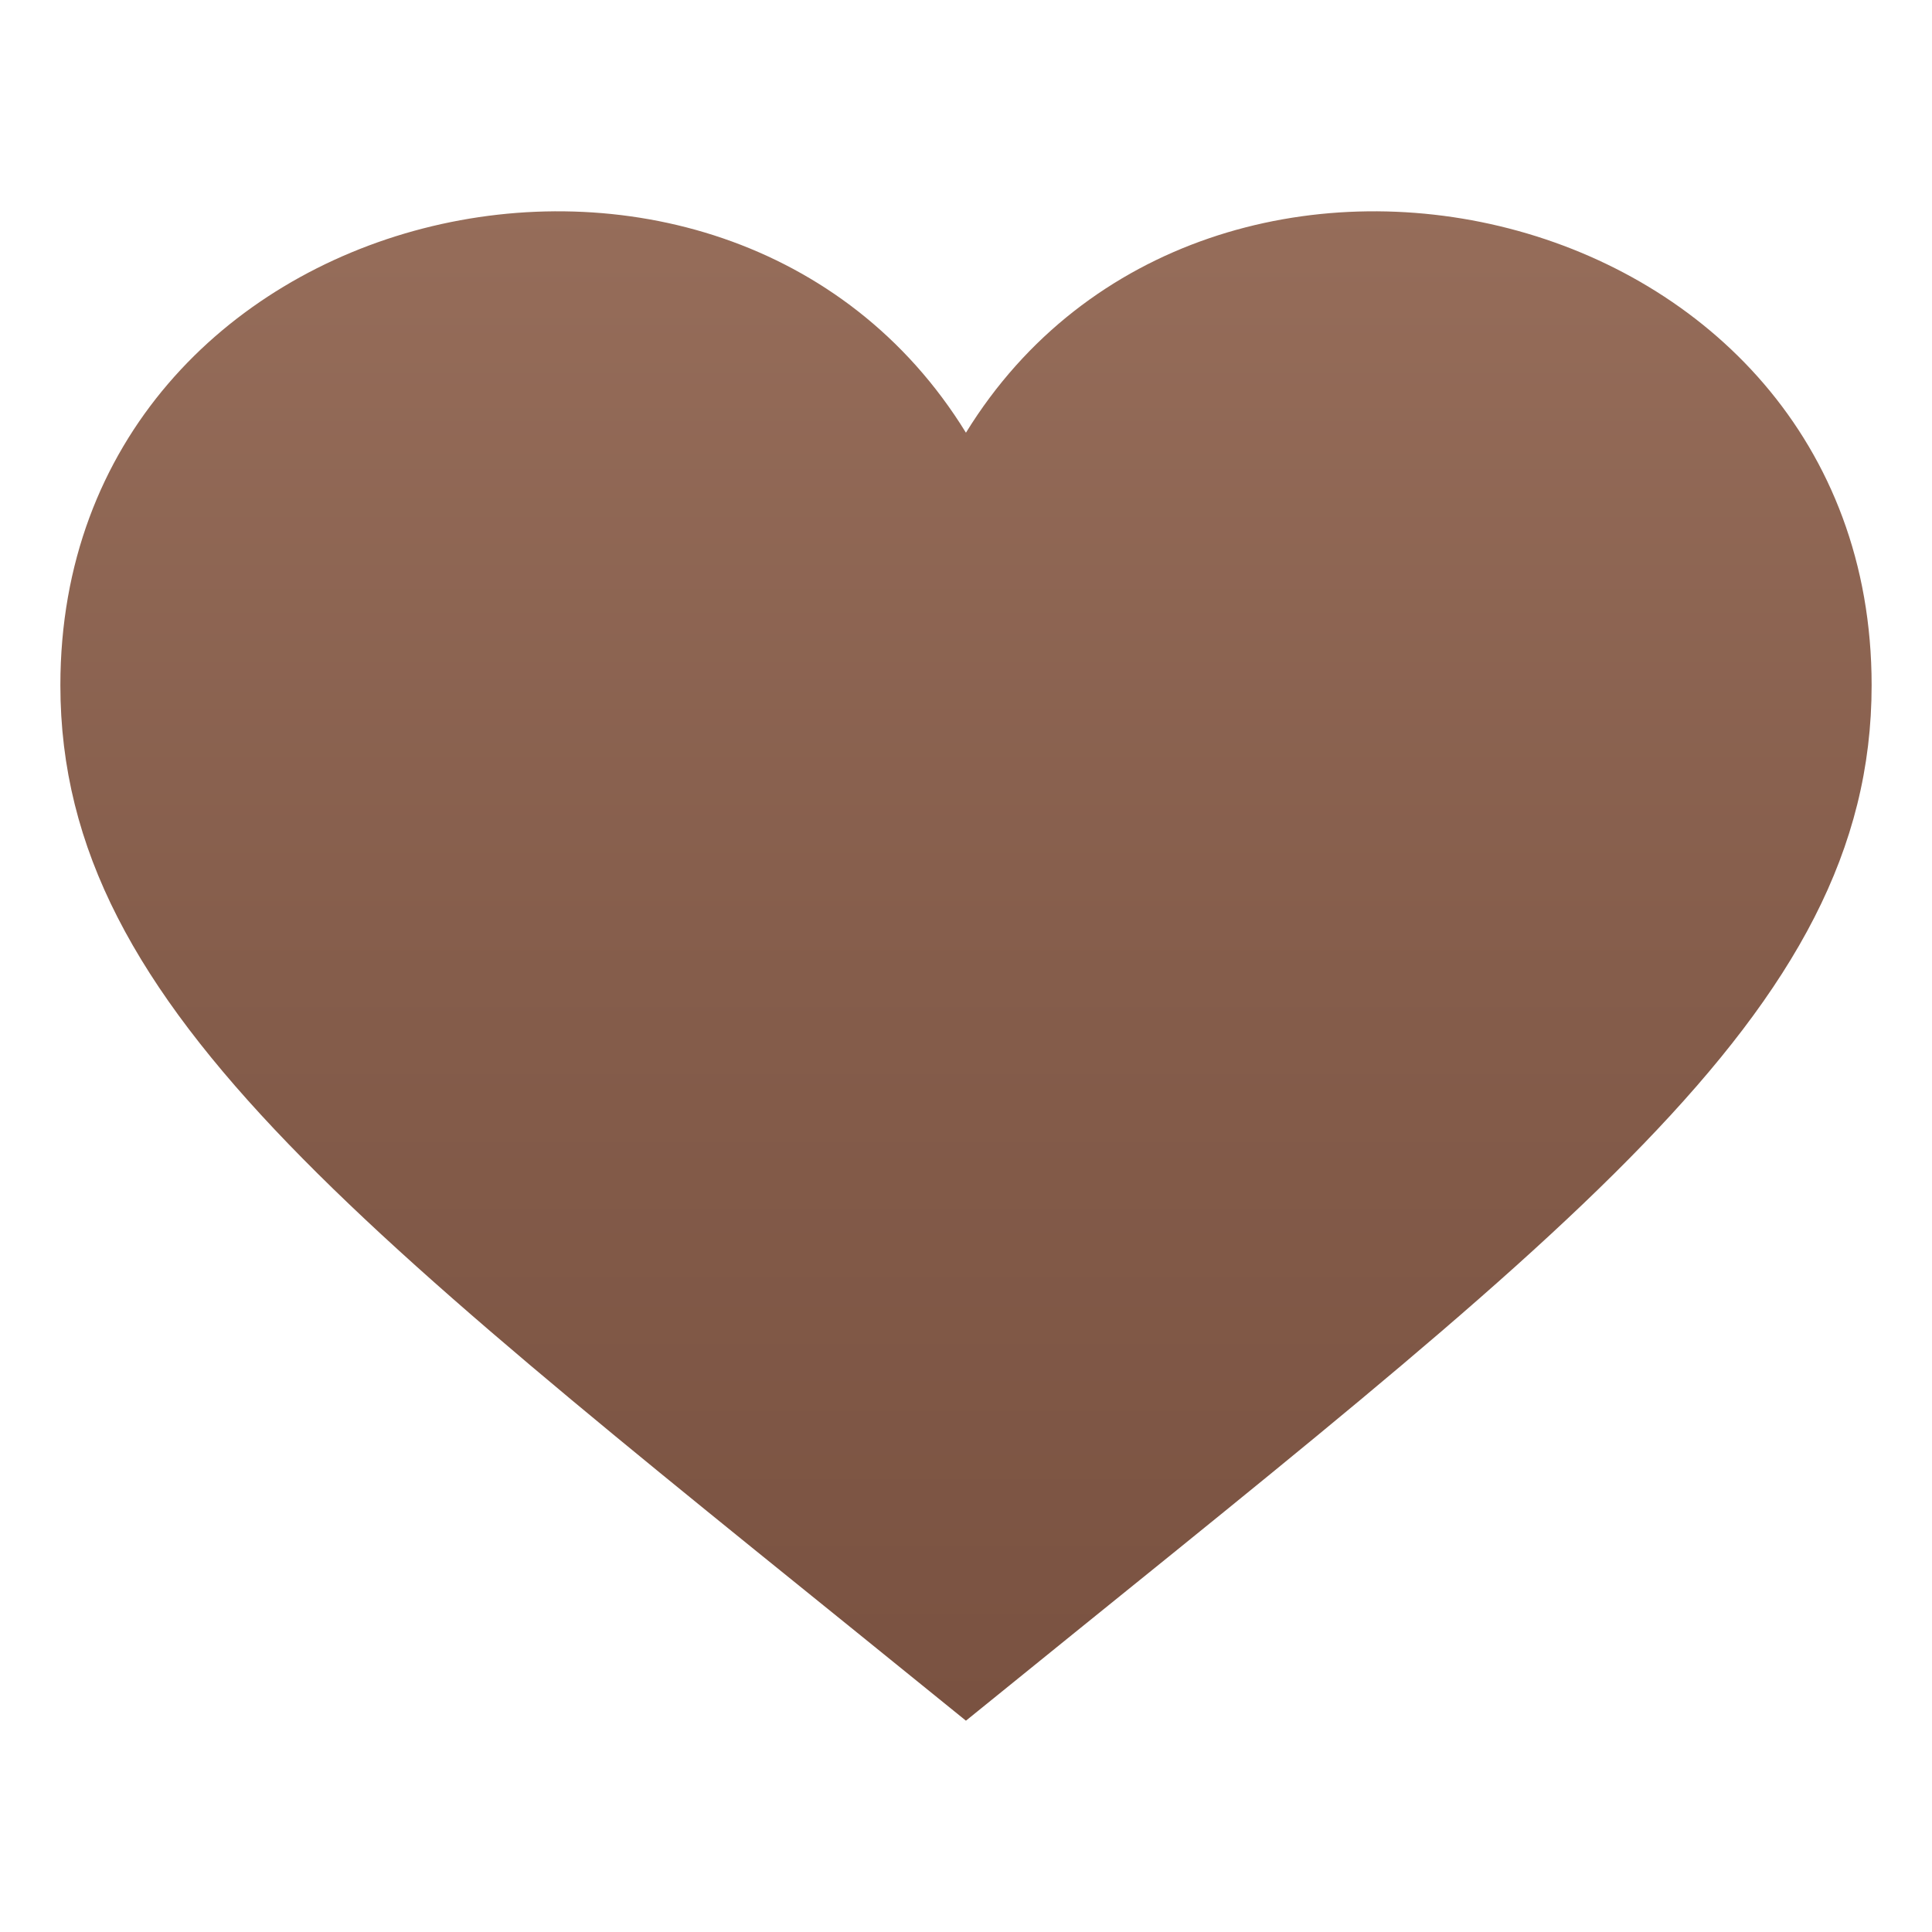 <?xml version="1.0" encoding="utf-8"?>
<!-- Generator: Adobe Illustrator 15.0.0, SVG Export Plug-In . SVG Version: 6.00 Build 0)  -->
<!DOCTYPE svg PUBLIC "-//W3C//DTD SVG 1.1//EN" "http://www.w3.org/Graphics/SVG/1.1/DTD/svg11.dtd">
<svg version="1.1" id="Layer_1" xmlns:x="http://ns.adobe.com/Extensibility/1.0/" xmlns:i="http://ns.adobe.com/AdobeIllustrator/10.0/" xmlns:graph="http://ns.adobe.com/Graphs/1.0/"
	 xmlns="http://www.w3.org/2000/svg" xmlns:xlink="http://www.w3.org/1999/xlink" xmlns:a="http://ns.adobe.com/AdobeSVGViewerExtensions/3.0/"
	 x="0px" y="0px" width="64px" height="64px" viewBox="0 0 64 64" enable-background="new 0 0 64 64" xml:space="preserve">
<linearGradient id="SVGID_1_" gradientUnits="userSpaceOnUse" x1="-486.676" y1="-403.593" x2="-486.676" y2="-421.66" gradientTransform="matrix(2.906 0 0 2.768 1446.185 1173.944)">
	<stop  offset="0" style="stop-color:#7A5241"/>
	<stop  offset="0.491" style="stop-color:#855D4B"/>
	<stop  offset="1" style="stop-color:#966D5A"/>
	<a:midPointStop  offset="0" style="stop-color:#7A5241"/>
	<a:midPointStop  offset="0.58" style="stop-color:#7A5241"/>
	<a:midPointStop  offset="1" style="stop-color:#966D5A"/>
</linearGradient>
<path fill="url(#SVGID_1_)" d="M31.998,14.334C24.034,1.392,2,6.445,2,22.7C2,33.604,12.163,40.9,31.998,57
	C51.832,40.9,62,33.604,62,22.7C62,6.445,39.963,1.392,31.998,14.334z"/>
</svg>
